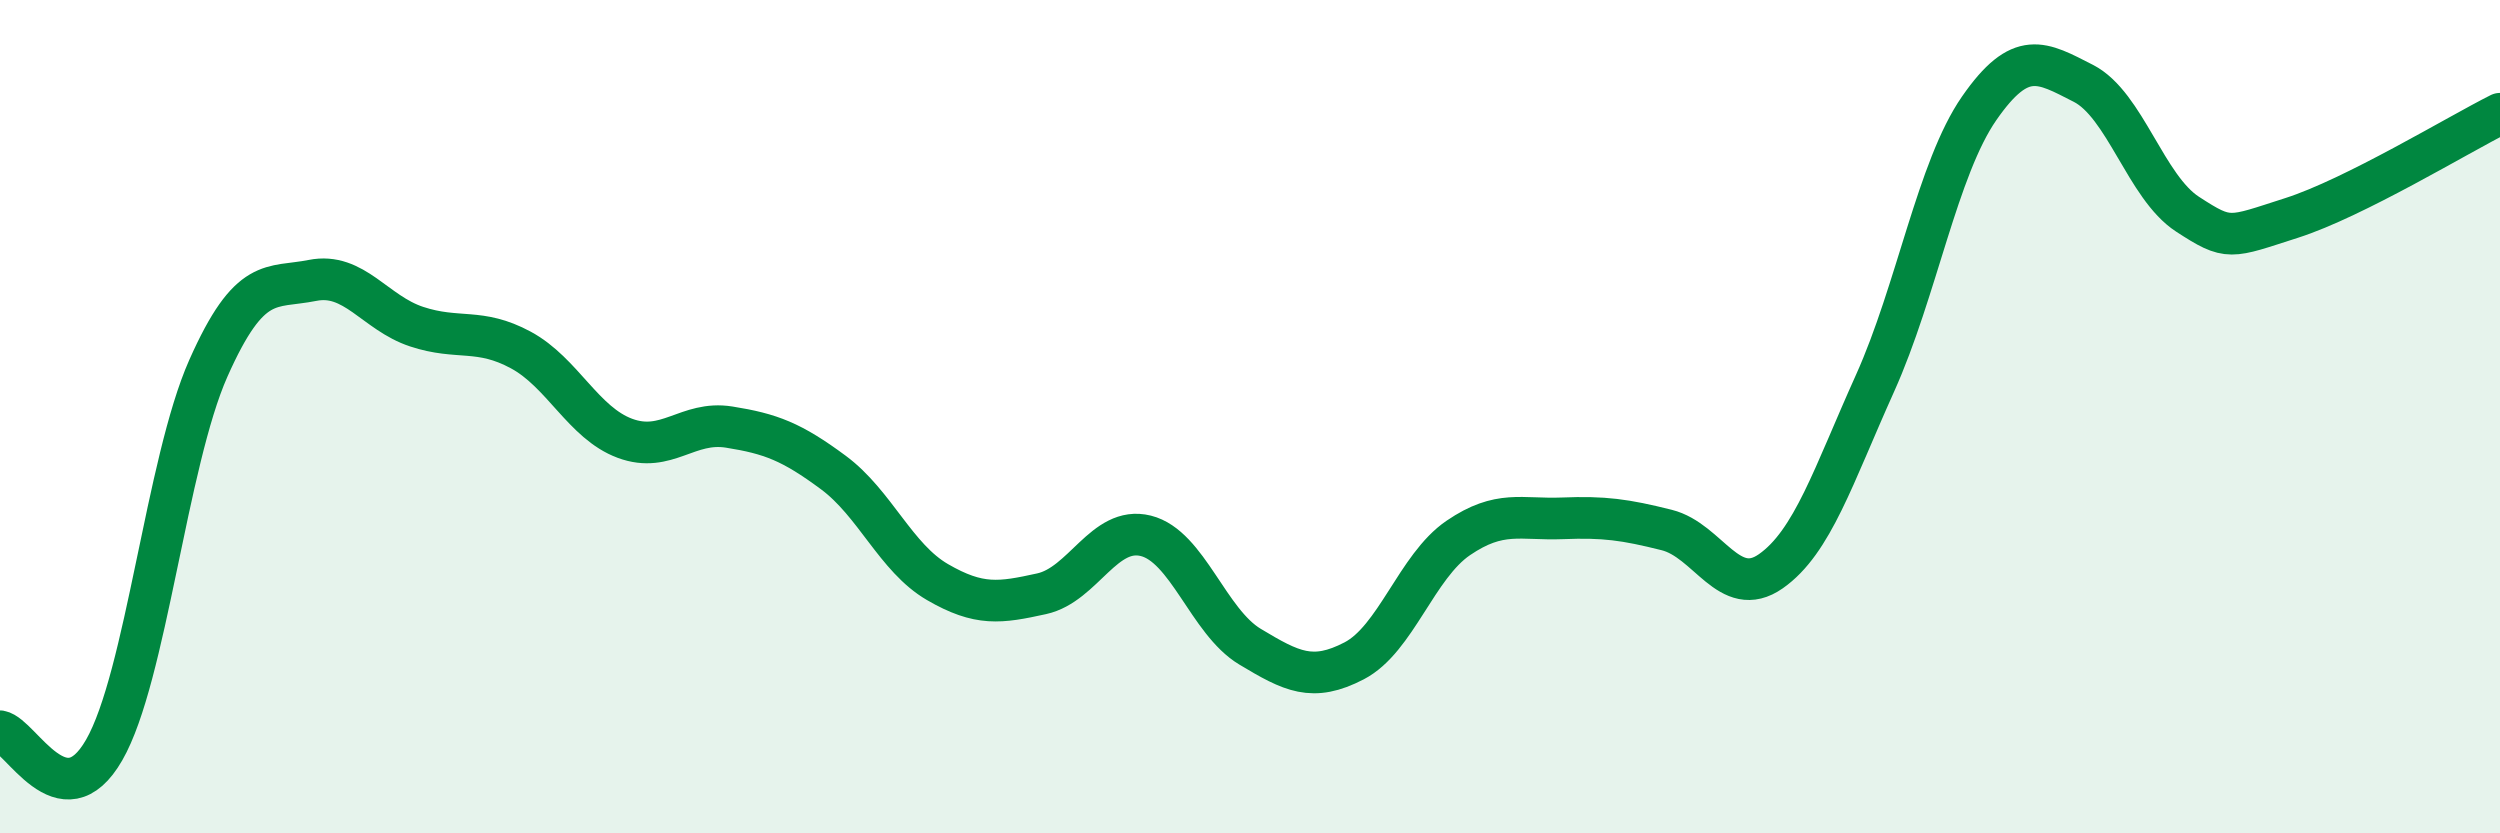 
    <svg width="60" height="20" viewBox="0 0 60 20" xmlns="http://www.w3.org/2000/svg">
      <path
        d="M 0,17.55 C 0.5,17.64 1.5,19.74 2.5,18 C 3.5,16.26 4,11.09 5,8.84 C 6,6.59 6.5,6.93 7.5,6.73 C 8.5,6.53 9,7.51 10,7.84 C 11,8.17 11.5,7.86 12.5,8.4 C 13.5,8.94 14,10.15 15,10.52 C 16,10.89 16.5,10.09 17.5,10.25 C 18.5,10.41 19,10.6 20,11.34 C 21,12.08 21.5,13.39 22.5,13.97 C 23.5,14.55 24,14.47 25,14.25 C 26,14.03 26.5,12.61 27.5,12.86 C 28.5,13.11 29,14.92 30,15.52 C 31,16.12 31.5,16.38 32.5,15.86 C 33.5,15.34 34,13.59 35,12.91 C 36,12.23 36.5,12.48 37.5,12.44 C 38.5,12.4 39,12.47 40,12.72 C 41,12.97 41.5,14.41 42.5,13.71 C 43.5,13.01 44,11.42 45,9.2 C 46,6.98 46.5,4.04 47.5,2.6 C 48.5,1.16 49,1.49 50,2 C 51,2.51 51.5,4.49 52.5,5.14 C 53.5,5.79 53.5,5.71 55,5.23 C 56.5,4.75 59,3.23 60,2.73L60 20L0 20Z"
        fill="#008740"
        opacity="0.1"
        stroke-linecap="round"
        stroke-linejoin="round"
      />
      <path
        d="M 0,17.55 C 0.5,17.64 1.5,19.74 2.5,18 C 3.5,16.26 4,11.09 5,8.84 C 6,6.59 6.5,6.93 7.5,6.73 C 8.5,6.53 9,7.51 10,7.84 C 11,8.17 11.5,7.86 12.5,8.4 C 13.5,8.94 14,10.15 15,10.52 C 16,10.89 16.5,10.09 17.5,10.25 C 18.5,10.41 19,10.6 20,11.34 C 21,12.08 21.5,13.39 22.5,13.97 C 23.5,14.55 24,14.47 25,14.25 C 26,14.03 26.5,12.61 27.5,12.86 C 28.5,13.11 29,14.92 30,15.52 C 31,16.12 31.5,16.38 32.5,15.86 C 33.5,15.34 34,13.59 35,12.91 C 36,12.23 36.5,12.48 37.5,12.44 C 38.5,12.4 39,12.47 40,12.72 C 41,12.97 41.5,14.41 42.5,13.71 C 43.5,13.01 44,11.42 45,9.2 C 46,6.98 46.5,4.04 47.5,2.6 C 48.5,1.16 49,1.49 50,2 C 51,2.51 51.5,4.49 52.5,5.14 C 53.5,5.79 53.5,5.71 55,5.23 C 56.5,4.75 59,3.23 60,2.73"
        stroke="#008740"
        stroke-width="1"
        fill="none"
        stroke-linecap="round"
        stroke-linejoin="round"
      />
    </svg>
  